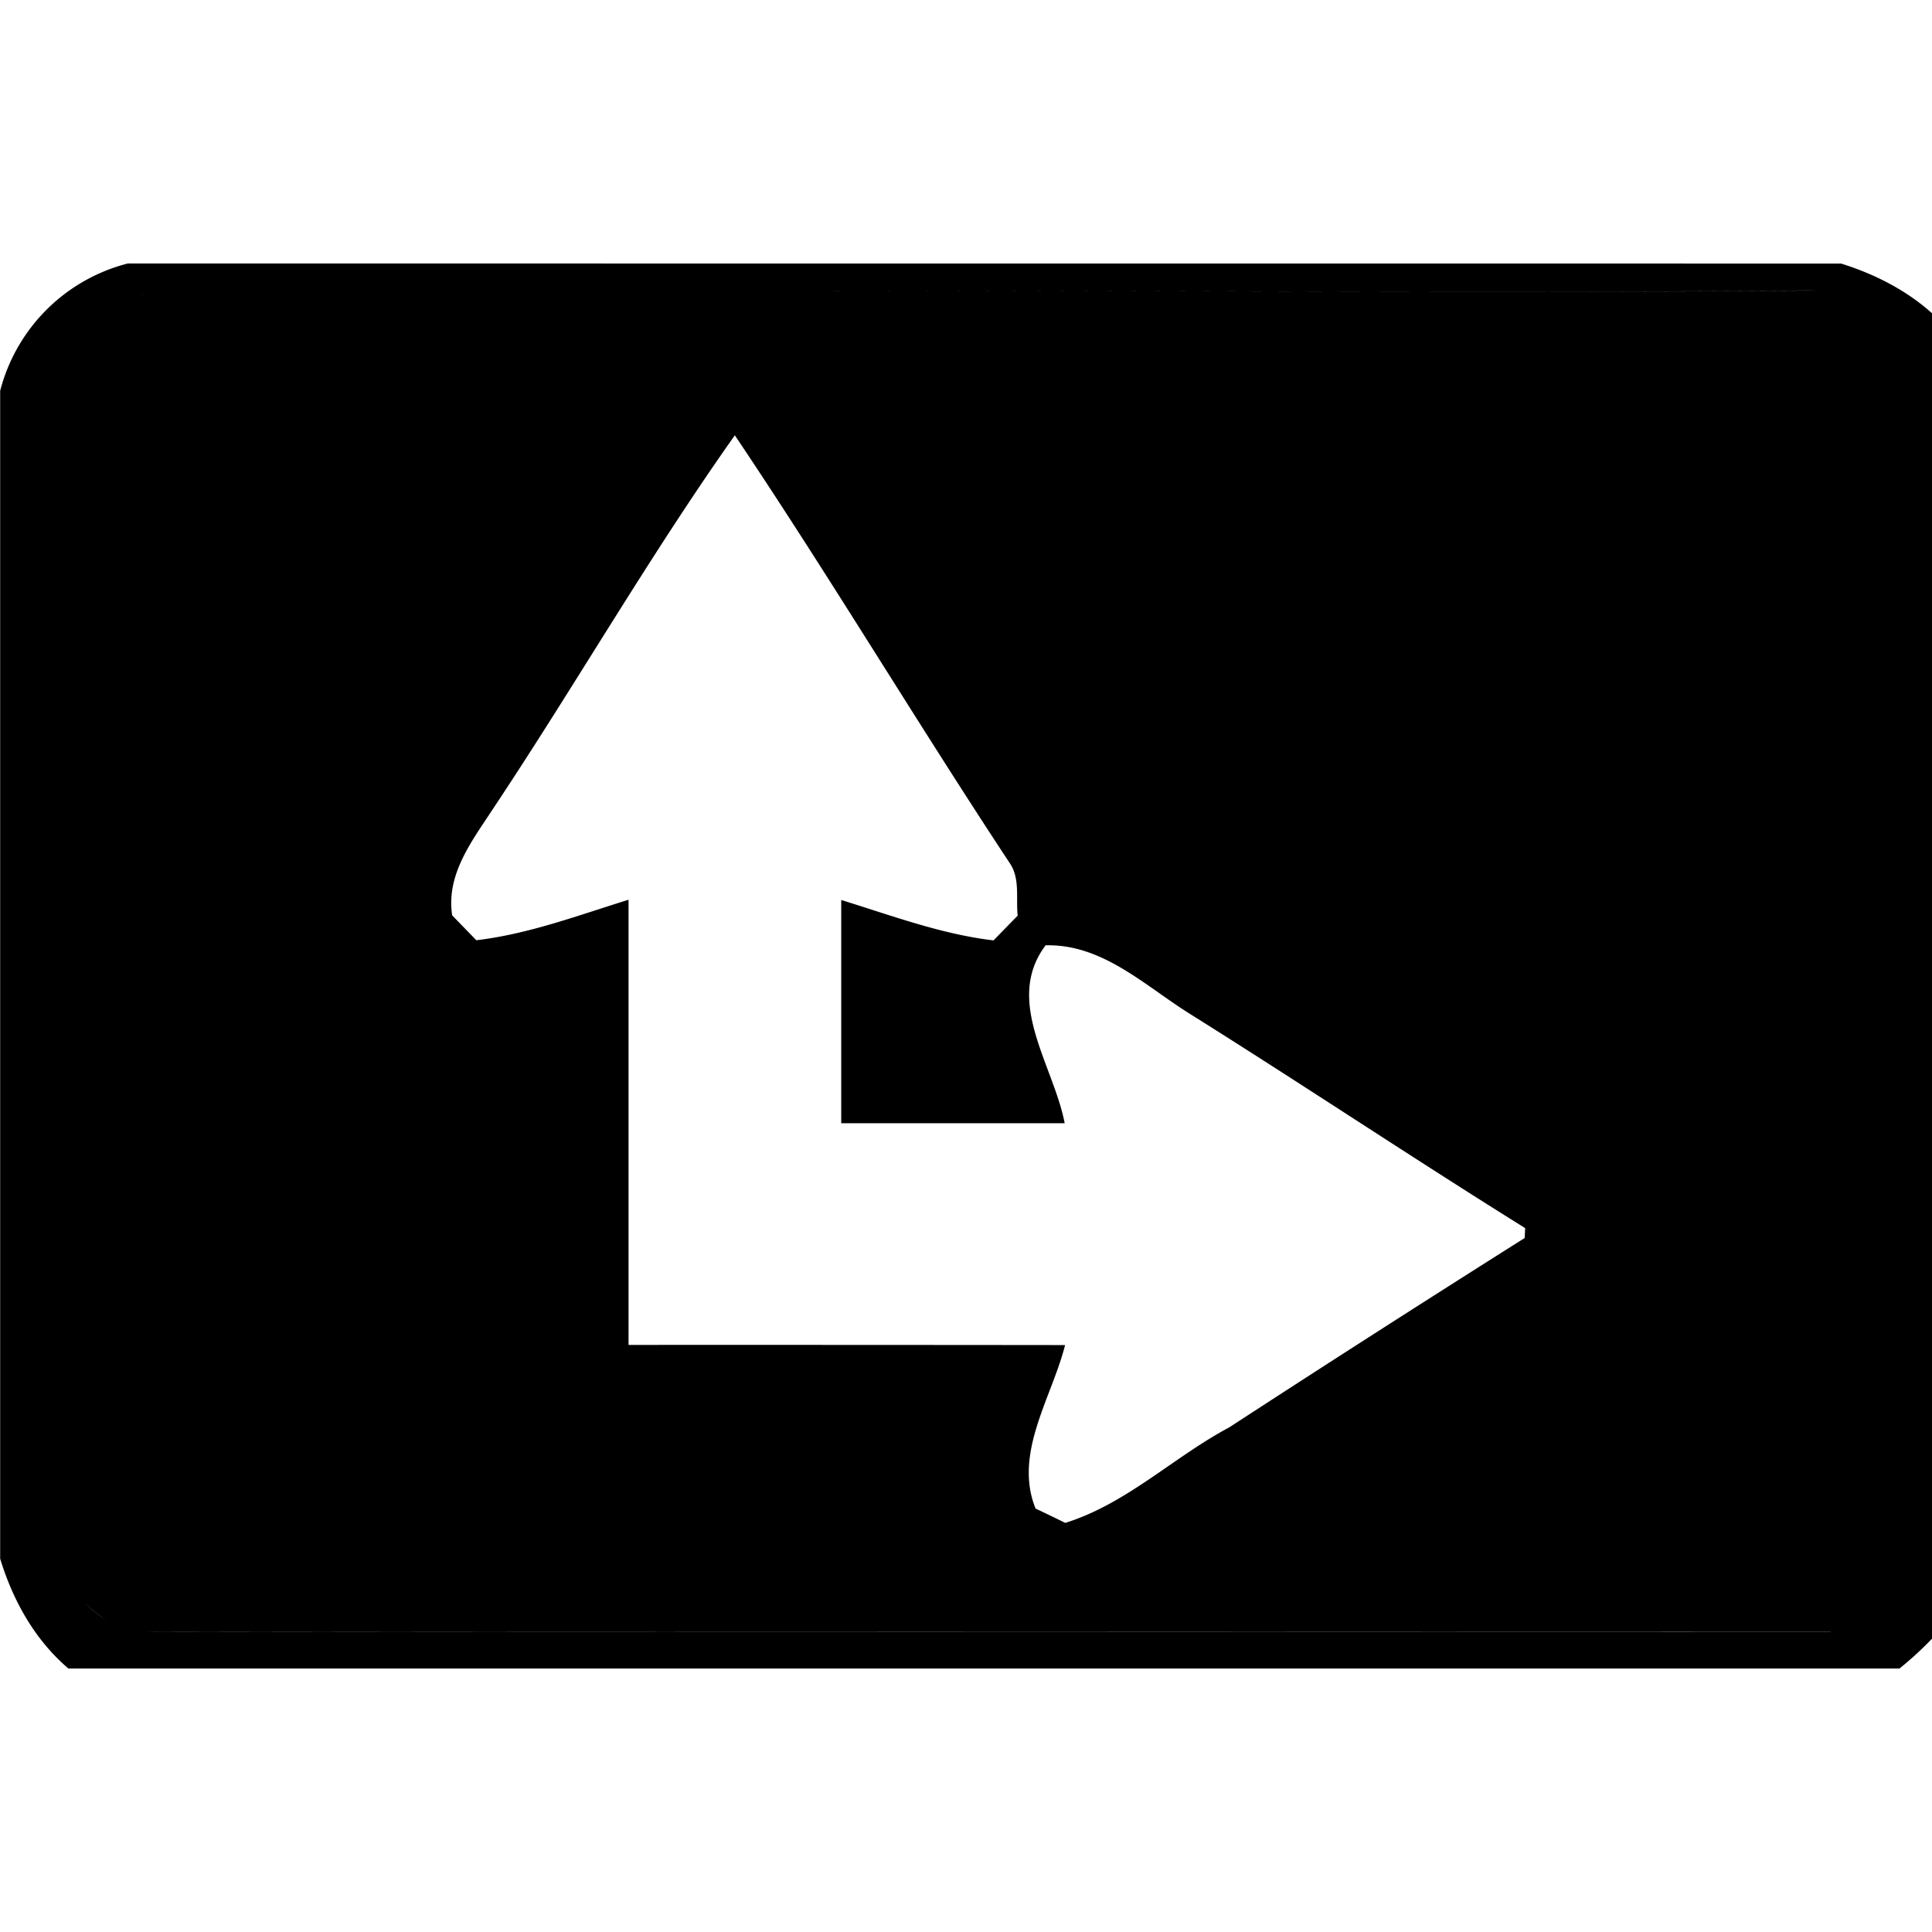<svg xmlns="http://www.w3.org/2000/svg" width="24" height="24"><path d="M1.588 3.273A2.2 2.2 0 0 0 .002 4.855v14.508c.159.52.43 1.008.848 1.364h22.746a4.3 4.3 0 0 0 .634-.63V4.128c-.353-.419-.84-.692-1.359-.854zm20.857.332q.248.004.485.079a1.6 1.6 0 0 0-.65-.07c-5.978.032-11.963-.035-17.938.015 5.976-.05 11.96.017 17.937-.016q.083-.008.166-.008m-20.681.053v.002q-.158.023-.301.072a1.6 1.6 0 0 0 .3-.074m7.365 1.75.002.002c1.174 1.748 2.254 3.556 3.414 5.313.13.19.075.435.098.652q-.15.152-.3.307c-.651-.077-1.269-.31-1.892-.502v2.773h2.776c-.14-.725-.757-1.519-.237-2.21.71-.018 1.236.506 1.801.857 1.393.873 2.761 1.787 4.156 2.656l-.006.123a313 313 0 0 0-3.671 2.353c-.695.371-1.274.948-2.036 1.186q-.184-.091-.369-.178c-.276-.686.2-1.373.367-2.031q-2.712-.003-5.423-.002v-5.53c-.623.193-1.239.426-1.891.503l-.3-.309c-.076-.5.233-.906.491-1.299 1.027-1.54 1.95-3.152 3.02-4.664M1.057 19.912c.173.18.395.31.64.35a1 1 0 0 0 .252.008c6.93-.008 13.861-.002 20.791-.002v.002c-6.93 0-13.86-.007-20.79.001a1 1 0 0 1-.253-.01 1.15 1.15 0 0 1-.64-.349m22.675.184-.02.021z"/></svg>